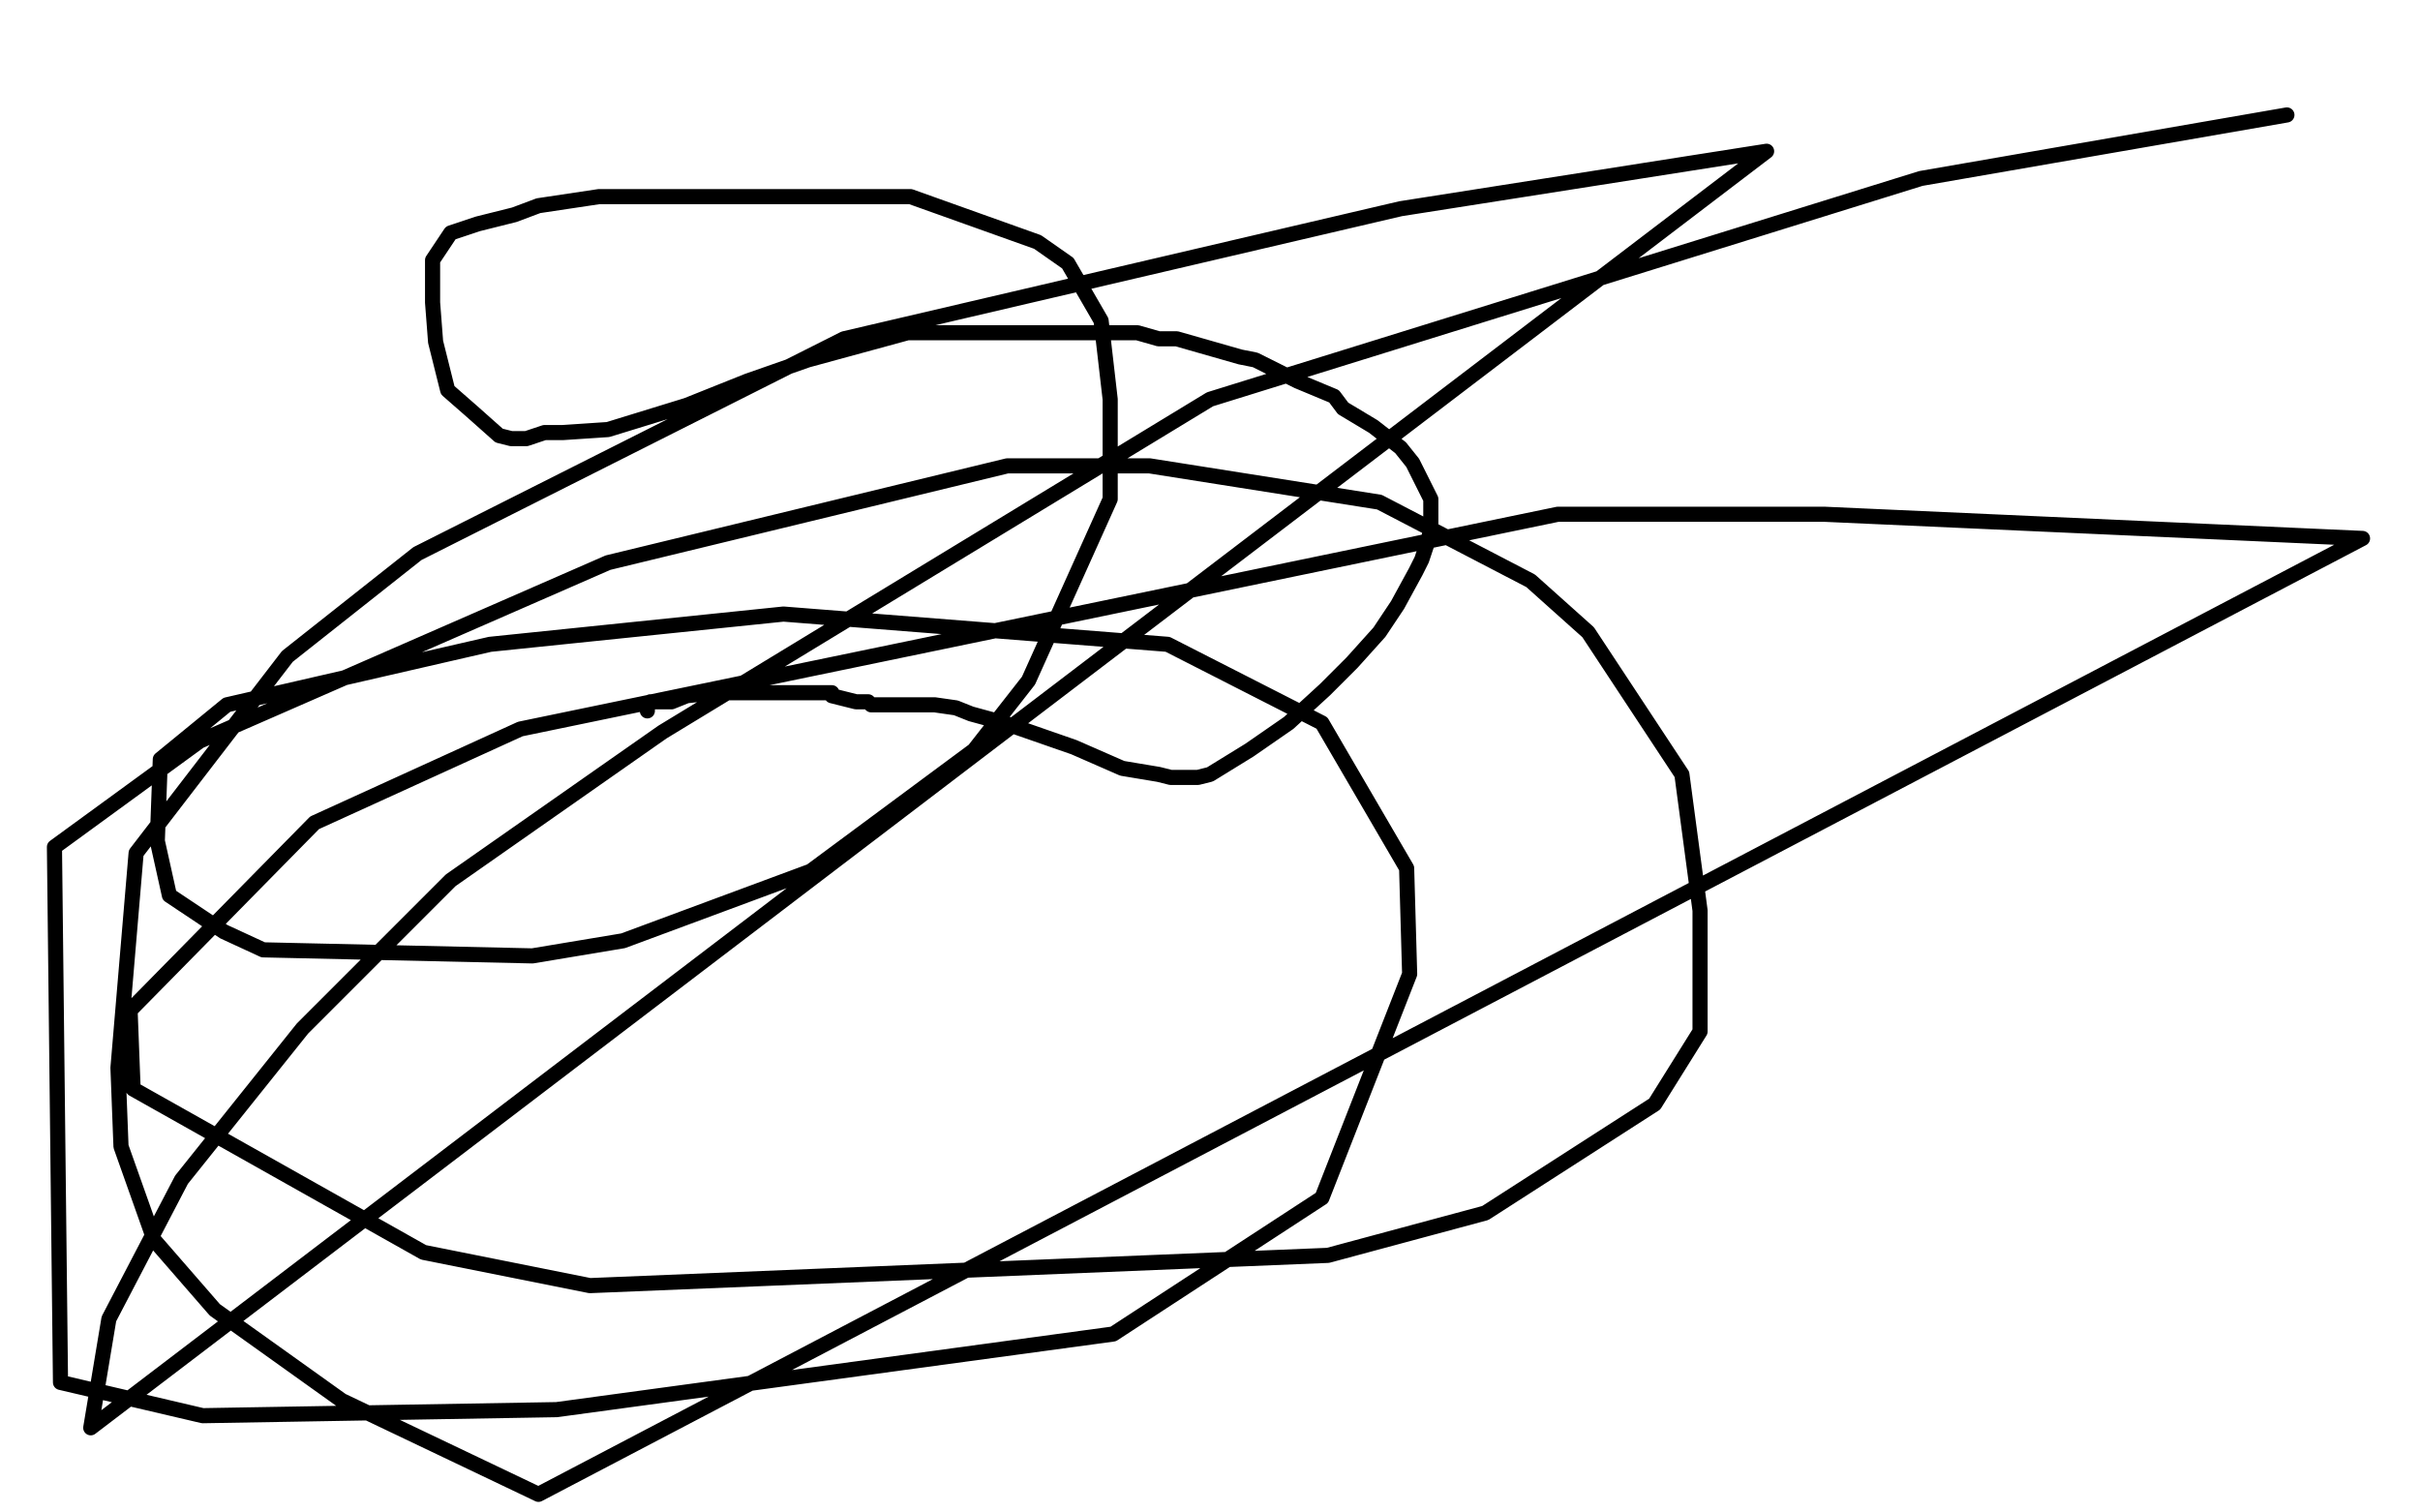 <?xml version="1.0" standalone="no"?>
<!DOCTYPE svg PUBLIC "-//W3C//DTD SVG 1.1//EN"
"http://www.w3.org/Graphics/SVG/1.1/DTD/svg11.dtd">

<svg width="800" height="500" version="1.1" xmlns="http://www.w3.org/2000/svg" xmlns:xlink="http://www.w3.org/1999/xlink" style="stroke-antialiasing: false"><desc>This SVG has been created on https://colorillo.com/</desc><rect x='0' y='0' width='800' height='500' style='fill: rgb(255,255,255); stroke-width:0' /><polyline points="214,235 214,233 214,233 215,232 215,232 218,232 218,232 222,232 222,232 227,230 227,230 236,229 236,229 241,229 241,229 248,229 248,229 251,229 251,229 258,229 260,229 265,229 267,229 271,229 275,229 275,230 279,231 283,232 287,232 288,233 289,233 290,233 293,233 294,233 296,233 299,233 301,233 309,233 316,234 321,236 332,239 355,247 371,254 383,256 387,257 392,257 393,257 396,257 400,256 413,248 426,239 438,228 447,219 456,209 462,200 468,189 470,185 472,179 473,175 473,173 473,170 473,165 467,153 463,148 454,141 444,135 441,131 429,126 415,119 410,118 389,112 383,112 376,110 366,110 364,110 357,110 350,110 347,110 337,110 325,110 317,110 300,110 278,116 267,119 247,126 227,134 201,142 186,143 180,143 174,145 169,145 165,144 156,136 148,129 144,113 143,100 143,86 149,77 158,74 170,71 178,68 198,65 222,65 236,65 267,65 301,65 343,80 353,87 364,106 367,132 367,165 340,225 322,248 268,288 206,311 176,316 87,314 74,308 56,296 52,278 53,251 75,233 162,213 259,203 386,213 437,239 465,287 466,322 437,396 368,441 184,466 67,468 20,457 18,280 66,245 201,186 333,154 380,154 456,166 506,192 525,209 556,256 562,301 562,341 547,365 491,401 439,415 195,425 140,414 44,360 43,334 104,272 172,241 515,170 603,170 781,178 178,494 113,463 71,433 51,410 40,379 39,353 45,282 95,217 138,183 279,112 463,69 584,50 30,472 36,436 60,390 100,340 149,291 219,242 400,132 635,59 756,38" style="fill: none; stroke: #000000; stroke-width: 5; stroke-linejoin: round; stroke-linecap: round; stroke-antialiasing: false; stroke-antialias: 0; opacity: 1.0"/>
</svg>
